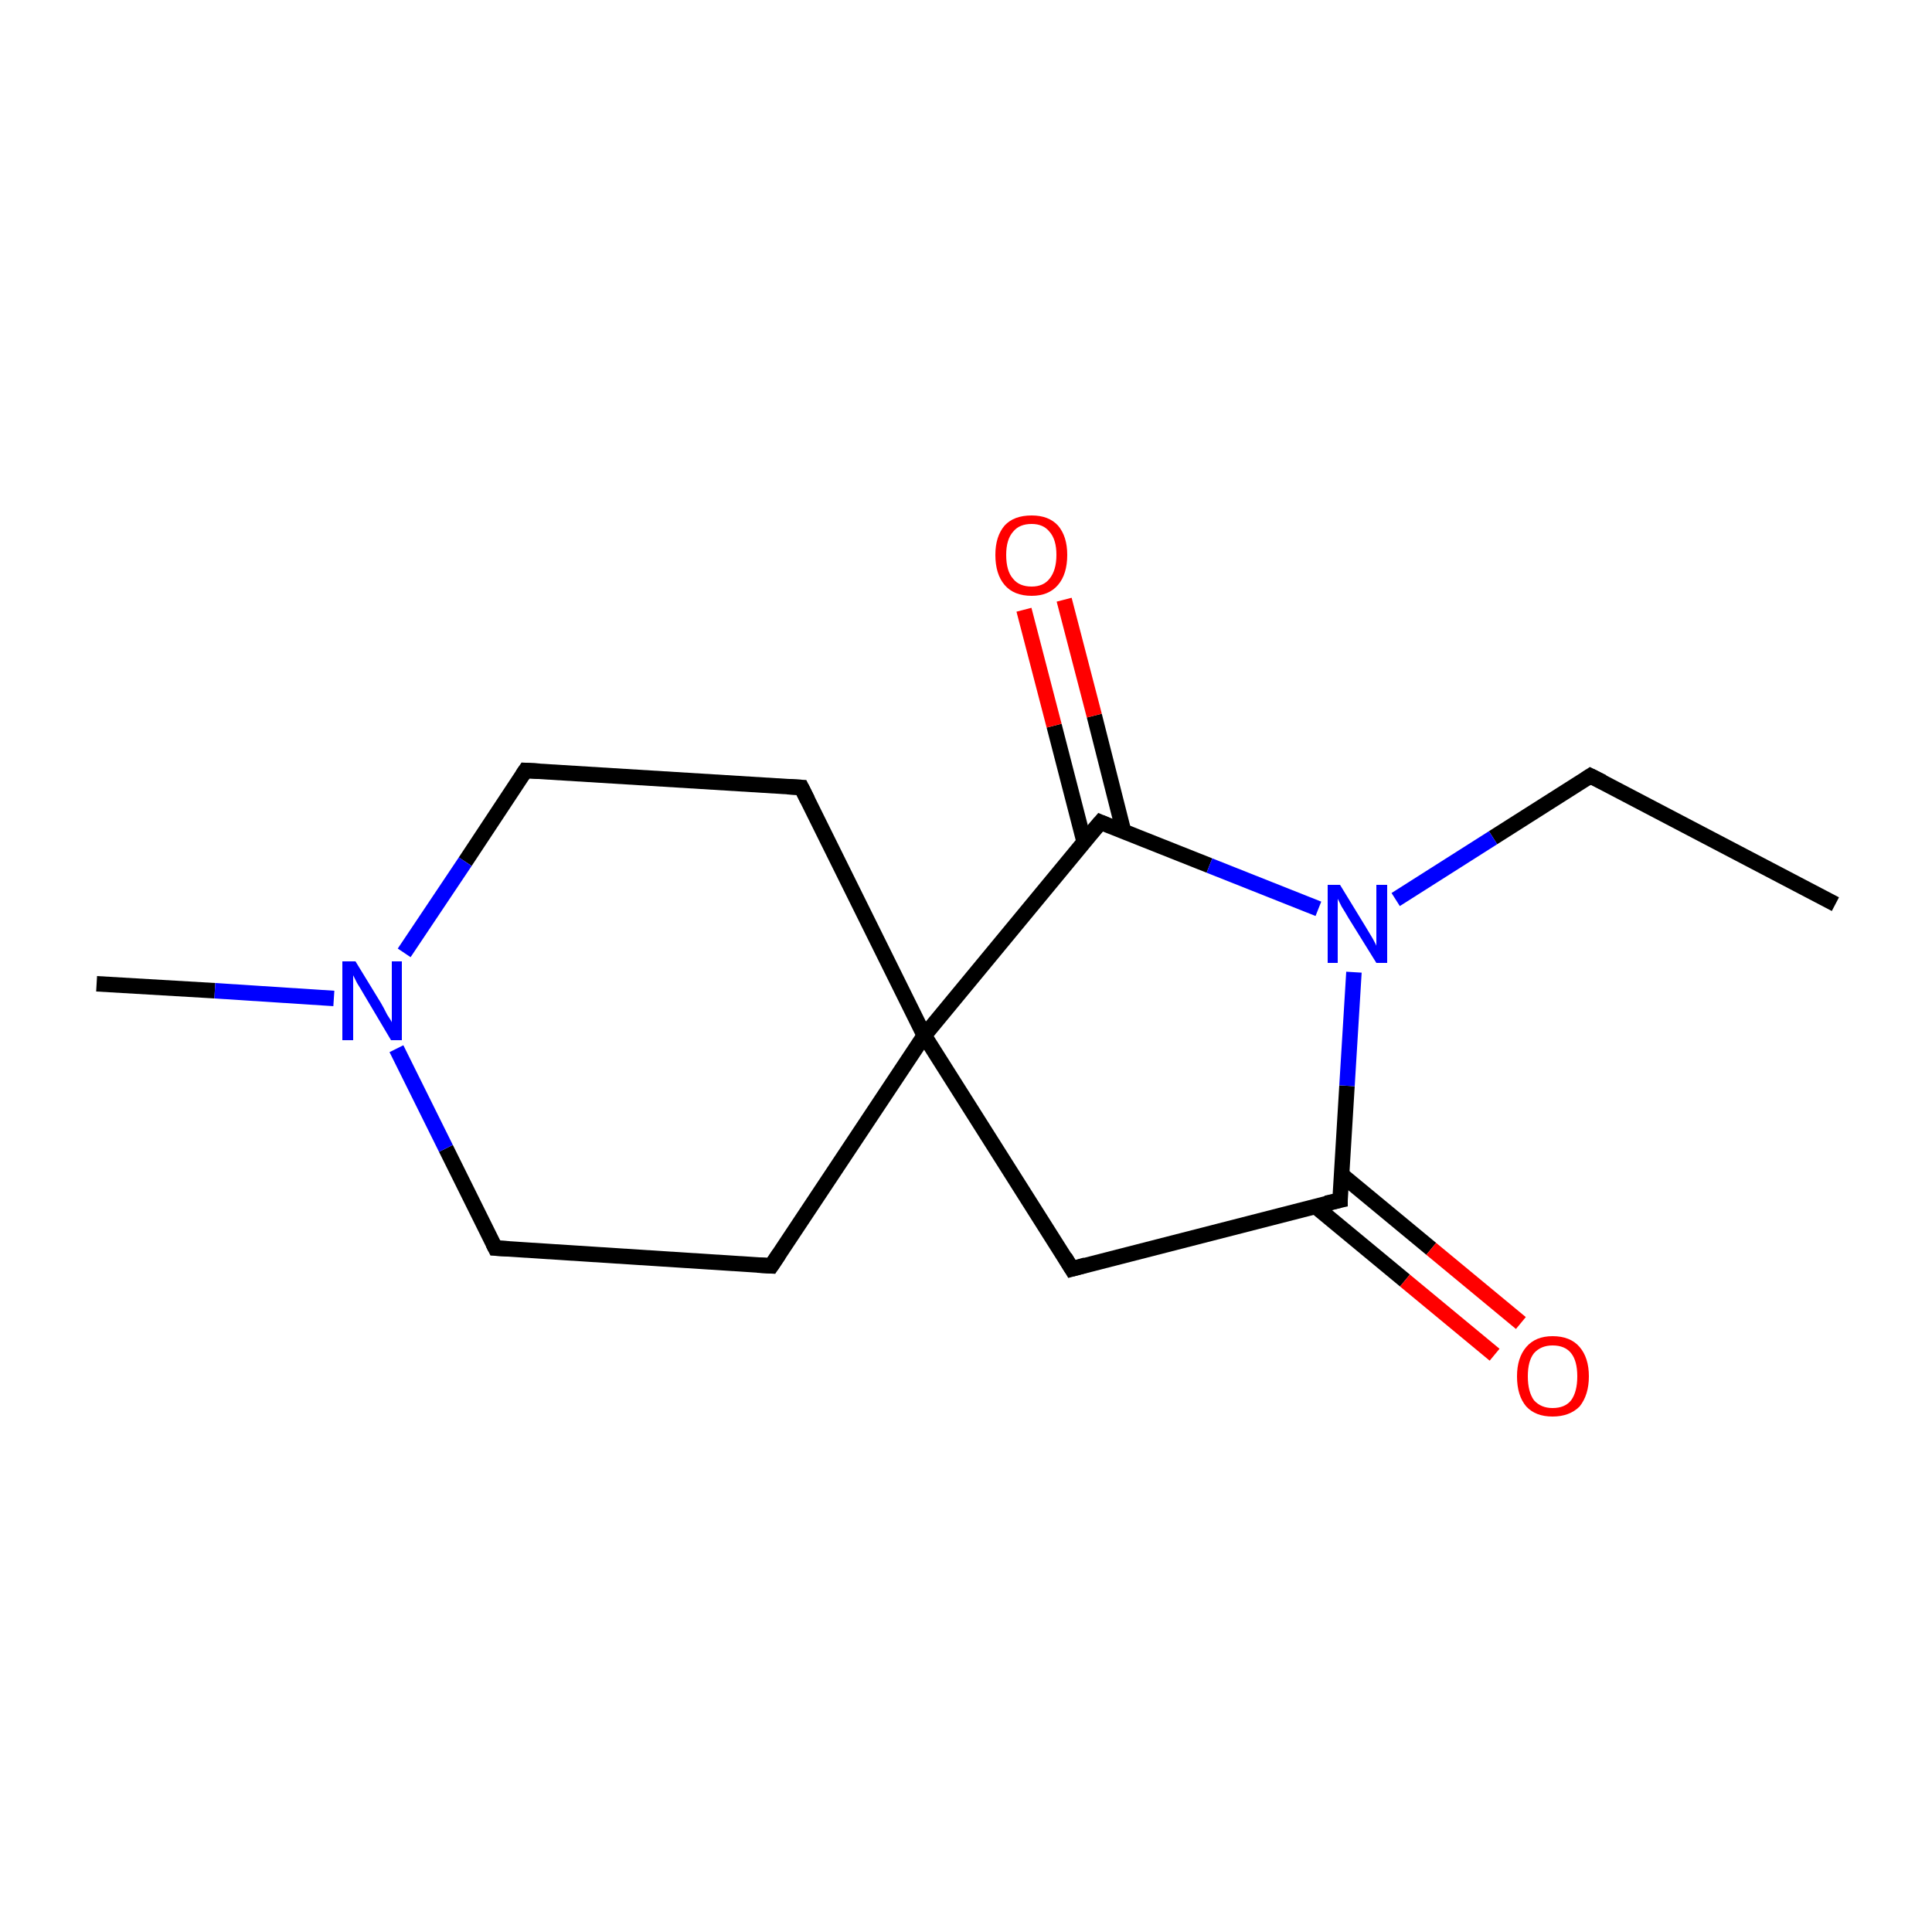 <?xml version='1.0' encoding='iso-8859-1'?>
<svg version='1.1' baseProfile='full'
              xmlns='http://www.w3.org/2000/svg'
                      xmlns:rdkit='http://www.rdkit.org/xml'
                      xmlns:xlink='http://www.w3.org/1999/xlink'
                  xml:space='preserve'
width='250px' height='250px' viewBox='0 0 250 250'>
<!-- END OF HEADER -->
<rect style='opacity:1.0;fill:#FFFFFF;stroke:none' width='250.0' height='250.0' x='0.0' y='0.0'> </rect>
<path class='bond-0 atom-0 atom-2' d='M 237.5,117.0 L 205.8,100.4' style='fill:none;fill-rule:evenodd;stroke:#000000;stroke-width:2.0px;stroke-linecap:butt;stroke-linejoin:miter;stroke-opacity:1' />
<path class='bond-1 atom-1 atom-11' d='M 12.5,127.3 L 27.8,128.2' style='fill:none;fill-rule:evenodd;stroke:#000000;stroke-width:2.0px;stroke-linecap:butt;stroke-linejoin:miter;stroke-opacity:1' />
<path class='bond-1 atom-1 atom-11' d='M 27.8,128.2 L 43.2,129.2' style='fill:none;fill-rule:evenodd;stroke:#0000FF;stroke-width:2.0px;stroke-linecap:butt;stroke-linejoin:miter;stroke-opacity:1' />
<path class='bond-2 atom-2 atom-12' d='M 205.8,100.4 L 193.2,108.4' style='fill:none;fill-rule:evenodd;stroke:#000000;stroke-width:2.0px;stroke-linecap:butt;stroke-linejoin:miter;stroke-opacity:1' />
<path class='bond-2 atom-2 atom-12' d='M 193.2,108.4 L 180.6,116.4' style='fill:none;fill-rule:evenodd;stroke:#0000FF;stroke-width:2.0px;stroke-linecap:butt;stroke-linejoin:miter;stroke-opacity:1' />
<path class='bond-3 atom-3 atom-5' d='M 99.8,163.8 L 64.1,161.5' style='fill:none;fill-rule:evenodd;stroke:#000000;stroke-width:2.0px;stroke-linecap:butt;stroke-linejoin:miter;stroke-opacity:1' />
<path class='bond-4 atom-3 atom-10' d='M 99.8,163.8 L 119.6,134.0' style='fill:none;fill-rule:evenodd;stroke:#000000;stroke-width:2.0px;stroke-linecap:butt;stroke-linejoin:miter;stroke-opacity:1' />
<path class='bond-5 atom-4 atom-6' d='M 103.7,101.9 L 68.0,99.7' style='fill:none;fill-rule:evenodd;stroke:#000000;stroke-width:2.0px;stroke-linecap:butt;stroke-linejoin:miter;stroke-opacity:1' />
<path class='bond-6 atom-4 atom-10' d='M 103.7,101.9 L 119.6,134.0' style='fill:none;fill-rule:evenodd;stroke:#000000;stroke-width:2.0px;stroke-linecap:butt;stroke-linejoin:miter;stroke-opacity:1' />
<path class='bond-7 atom-5 atom-11' d='M 64.1,161.5 L 57.7,148.6' style='fill:none;fill-rule:evenodd;stroke:#000000;stroke-width:2.0px;stroke-linecap:butt;stroke-linejoin:miter;stroke-opacity:1' />
<path class='bond-7 atom-5 atom-11' d='M 57.7,148.6 L 51.3,135.7' style='fill:none;fill-rule:evenodd;stroke:#0000FF;stroke-width:2.0px;stroke-linecap:butt;stroke-linejoin:miter;stroke-opacity:1' />
<path class='bond-8 atom-6 atom-11' d='M 68.0,99.7 L 60.2,111.5' style='fill:none;fill-rule:evenodd;stroke:#000000;stroke-width:2.0px;stroke-linecap:butt;stroke-linejoin:miter;stroke-opacity:1' />
<path class='bond-8 atom-6 atom-11' d='M 60.2,111.5 L 52.3,123.3' style='fill:none;fill-rule:evenodd;stroke:#0000FF;stroke-width:2.0px;stroke-linecap:butt;stroke-linejoin:miter;stroke-opacity:1' />
<path class='bond-9 atom-7 atom-8' d='M 138.7,164.2 L 173.4,155.3' style='fill:none;fill-rule:evenodd;stroke:#000000;stroke-width:2.0px;stroke-linecap:butt;stroke-linejoin:miter;stroke-opacity:1' />
<path class='bond-10 atom-7 atom-10' d='M 138.7,164.2 L 119.6,134.0' style='fill:none;fill-rule:evenodd;stroke:#000000;stroke-width:2.0px;stroke-linecap:butt;stroke-linejoin:miter;stroke-opacity:1' />
<path class='bond-11 atom-8 atom-12' d='M 173.4,155.3 L 174.3,140.5' style='fill:none;fill-rule:evenodd;stroke:#000000;stroke-width:2.0px;stroke-linecap:butt;stroke-linejoin:miter;stroke-opacity:1' />
<path class='bond-11 atom-8 atom-12' d='M 174.3,140.5 L 175.2,125.8' style='fill:none;fill-rule:evenodd;stroke:#0000FF;stroke-width:2.0px;stroke-linecap:butt;stroke-linejoin:miter;stroke-opacity:1' />
<path class='bond-12 atom-8 atom-13' d='M 170.2,156.1 L 181.8,165.7' style='fill:none;fill-rule:evenodd;stroke:#000000;stroke-width:2.0px;stroke-linecap:butt;stroke-linejoin:miter;stroke-opacity:1' />
<path class='bond-12 atom-8 atom-13' d='M 181.8,165.7 L 193.4,175.3' style='fill:none;fill-rule:evenodd;stroke:#FF0000;stroke-width:2.0px;stroke-linecap:butt;stroke-linejoin:miter;stroke-opacity:1' />
<path class='bond-12 atom-8 atom-13' d='M 173.6,152.0 L 185.2,161.6' style='fill:none;fill-rule:evenodd;stroke:#000000;stroke-width:2.0px;stroke-linecap:butt;stroke-linejoin:miter;stroke-opacity:1' />
<path class='bond-12 atom-8 atom-13' d='M 185.2,161.6 L 196.8,171.2' style='fill:none;fill-rule:evenodd;stroke:#FF0000;stroke-width:2.0px;stroke-linecap:butt;stroke-linejoin:miter;stroke-opacity:1' />
<path class='bond-13 atom-9 atom-10' d='M 142.4,106.4 L 119.6,134.0' style='fill:none;fill-rule:evenodd;stroke:#000000;stroke-width:2.0px;stroke-linecap:butt;stroke-linejoin:miter;stroke-opacity:1' />
<path class='bond-14 atom-9 atom-12' d='M 142.4,106.4 L 156.5,112.0' style='fill:none;fill-rule:evenodd;stroke:#000000;stroke-width:2.0px;stroke-linecap:butt;stroke-linejoin:miter;stroke-opacity:1' />
<path class='bond-14 atom-9 atom-12' d='M 156.5,112.0 L 170.6,117.6' style='fill:none;fill-rule:evenodd;stroke:#0000FF;stroke-width:2.0px;stroke-linecap:butt;stroke-linejoin:miter;stroke-opacity:1' />
<path class='bond-15 atom-9 atom-14' d='M 145.4,107.6 L 141.6,92.6' style='fill:none;fill-rule:evenodd;stroke:#000000;stroke-width:2.0px;stroke-linecap:butt;stroke-linejoin:miter;stroke-opacity:1' />
<path class='bond-15 atom-9 atom-14' d='M 141.6,92.6 L 137.7,77.6' style='fill:none;fill-rule:evenodd;stroke:#FF0000;stroke-width:2.0px;stroke-linecap:butt;stroke-linejoin:miter;stroke-opacity:1' />
<path class='bond-15 atom-9 atom-14' d='M 140.3,109.0 L 136.4,93.9' style='fill:none;fill-rule:evenodd;stroke:#000000;stroke-width:2.0px;stroke-linecap:butt;stroke-linejoin:miter;stroke-opacity:1' />
<path class='bond-15 atom-9 atom-14' d='M 136.4,93.9 L 132.5,78.9' style='fill:none;fill-rule:evenodd;stroke:#FF0000;stroke-width:2.0px;stroke-linecap:butt;stroke-linejoin:miter;stroke-opacity:1' />
<path d='M 207.4,101.2 L 205.8,100.4 L 205.2,100.8' style='fill:none;stroke:#000000;stroke-width:2.0px;stroke-linecap:butt;stroke-linejoin:miter;stroke-opacity:1;' />
<path d='M 98.0,163.7 L 99.8,163.8 L 100.8,162.3' style='fill:none;stroke:#000000;stroke-width:2.0px;stroke-linecap:butt;stroke-linejoin:miter;stroke-opacity:1;' />
<path d='M 101.9,101.8 L 103.7,101.9 L 104.5,103.5' style='fill:none;stroke:#000000;stroke-width:2.0px;stroke-linecap:butt;stroke-linejoin:miter;stroke-opacity:1;' />
<path d='M 65.9,161.6 L 64.1,161.5 L 63.8,160.9' style='fill:none;stroke:#000000;stroke-width:2.0px;stroke-linecap:butt;stroke-linejoin:miter;stroke-opacity:1;' />
<path d='M 69.8,99.8 L 68.0,99.7 L 67.6,100.3' style='fill:none;stroke:#000000;stroke-width:2.0px;stroke-linecap:butt;stroke-linejoin:miter;stroke-opacity:1;' />
<path d='M 140.5,163.7 L 138.7,164.2 L 137.8,162.7' style='fill:none;stroke:#000000;stroke-width:2.0px;stroke-linecap:butt;stroke-linejoin:miter;stroke-opacity:1;' />
<path d='M 171.6,155.7 L 173.4,155.3 L 173.4,154.5' style='fill:none;stroke:#000000;stroke-width:2.0px;stroke-linecap:butt;stroke-linejoin:miter;stroke-opacity:1;' />
<path d='M 141.2,107.8 L 142.4,106.4 L 143.1,106.7' style='fill:none;stroke:#000000;stroke-width:2.0px;stroke-linecap:butt;stroke-linejoin:miter;stroke-opacity:1;' />
<path class='atom-11' d='M 46.0 124.4
L 49.3 129.8
Q 49.6 130.3, 50.1 131.3
Q 50.7 132.2, 50.7 132.3
L 50.7 124.4
L 52.0 124.4
L 52.0 134.6
L 50.6 134.6
L 47.1 128.7
Q 46.7 128.0, 46.2 127.2
Q 45.8 126.4, 45.7 126.2
L 45.7 134.6
L 44.3 134.6
L 44.3 124.4
L 46.0 124.4
' fill='#0000FF'/>
<path class='atom-12' d='M 173.4 114.5
L 176.7 119.9
Q 177.0 120.4, 177.6 121.4
Q 178.1 122.3, 178.1 122.4
L 178.1 114.5
L 179.5 114.5
L 179.5 124.6
L 178.1 124.6
L 174.5 118.8
Q 174.1 118.1, 173.6 117.3
Q 173.2 116.5, 173.1 116.3
L 173.1 124.6
L 171.8 124.6
L 171.8 114.5
L 173.4 114.5
' fill='#0000FF'/>
<path class='atom-13' d='M 196.3 178.1
Q 196.3 175.7, 197.5 174.3
Q 198.7 172.9, 200.9 172.9
Q 203.2 172.9, 204.4 174.3
Q 205.6 175.7, 205.6 178.1
Q 205.6 180.5, 204.4 182.0
Q 203.1 183.3, 200.9 183.3
Q 198.7 183.3, 197.5 182.0
Q 196.3 180.6, 196.3 178.1
M 200.9 182.2
Q 202.5 182.2, 203.3 181.2
Q 204.1 180.1, 204.1 178.1
Q 204.1 176.1, 203.3 175.1
Q 202.5 174.1, 200.9 174.1
Q 199.4 174.1, 198.5 175.1
Q 197.7 176.1, 197.7 178.1
Q 197.7 180.1, 198.5 181.2
Q 199.4 182.2, 200.9 182.2
' fill='#FF0000'/>
<path class='atom-14' d='M 128.8 71.8
Q 128.8 69.4, 130.0 68.0
Q 131.2 66.7, 133.5 66.7
Q 135.7 66.7, 136.9 68.0
Q 138.1 69.4, 138.1 71.8
Q 138.1 74.3, 136.9 75.7
Q 135.7 77.1, 133.5 77.1
Q 131.2 77.1, 130.0 75.7
Q 128.8 74.3, 128.8 71.8
M 133.5 75.9
Q 135.0 75.9, 135.8 74.9
Q 136.7 73.8, 136.7 71.8
Q 136.7 69.8, 135.8 68.8
Q 135.0 67.8, 133.5 67.8
Q 131.9 67.8, 131.1 68.8
Q 130.2 69.8, 130.2 71.8
Q 130.2 73.9, 131.1 74.9
Q 131.9 75.9, 133.5 75.9
' fill='#FF0000'/>
</svg>
